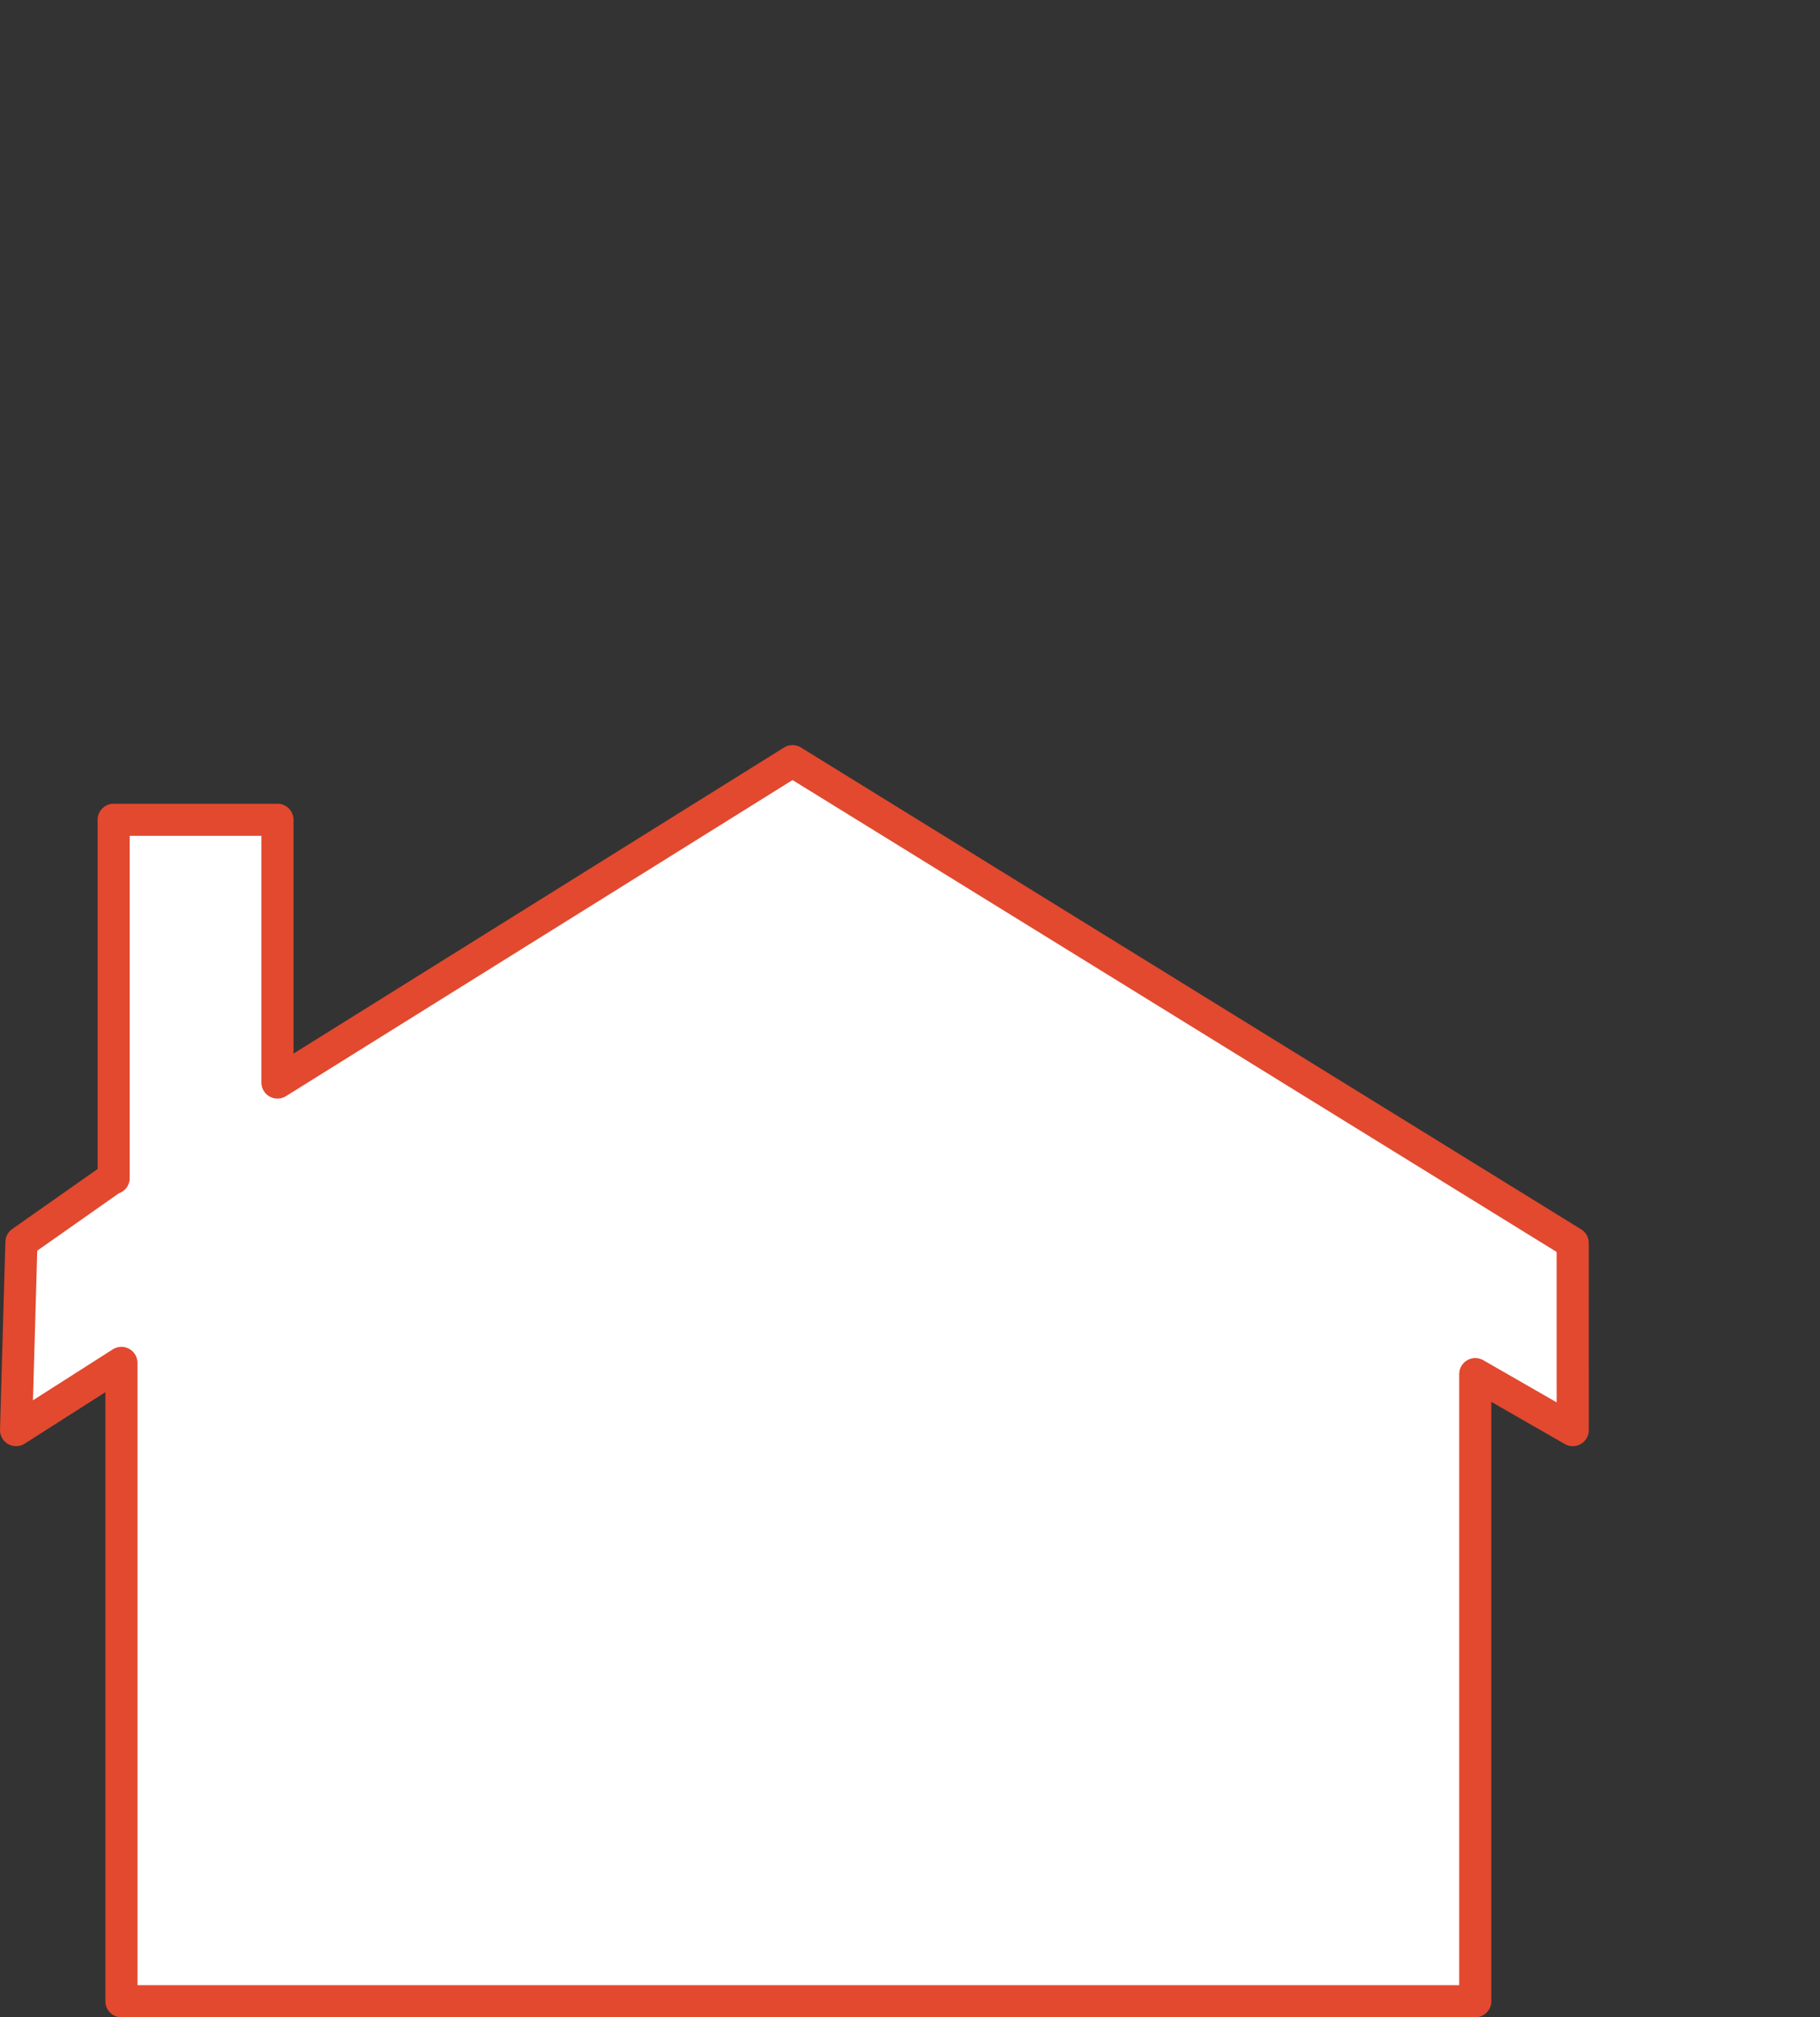 <?xml version="1.0"?><svg width="566.813" height="628.125" xmlns="http://www.w3.org/2000/svg">
 <rect width="100%" height="100%" fill="#333333" stroke="none"/>
 <title>tangarine tango</title>
 <g>
  <title>Layer 1</title>
  <g id="layer1">
   <path d="m489.798,387.028l0.015,58.261l-30.365,-17.432l0,195.269l-421.633,0l0,-198.763l-32.814,20.927l1.673,-58.518l28.366,-19.937l0.353,0l0,-111.582l51.017,0l0,81.812l160.398,-100.065l242.99,150.028z" stroke-width="10" stroke-miterlimit="4" stroke-linejoin="round" stroke-linecap="round" stroke="#e2492f" fill="#ffffff" id="rect3464"/>
  </g>
 </g>
</svg>